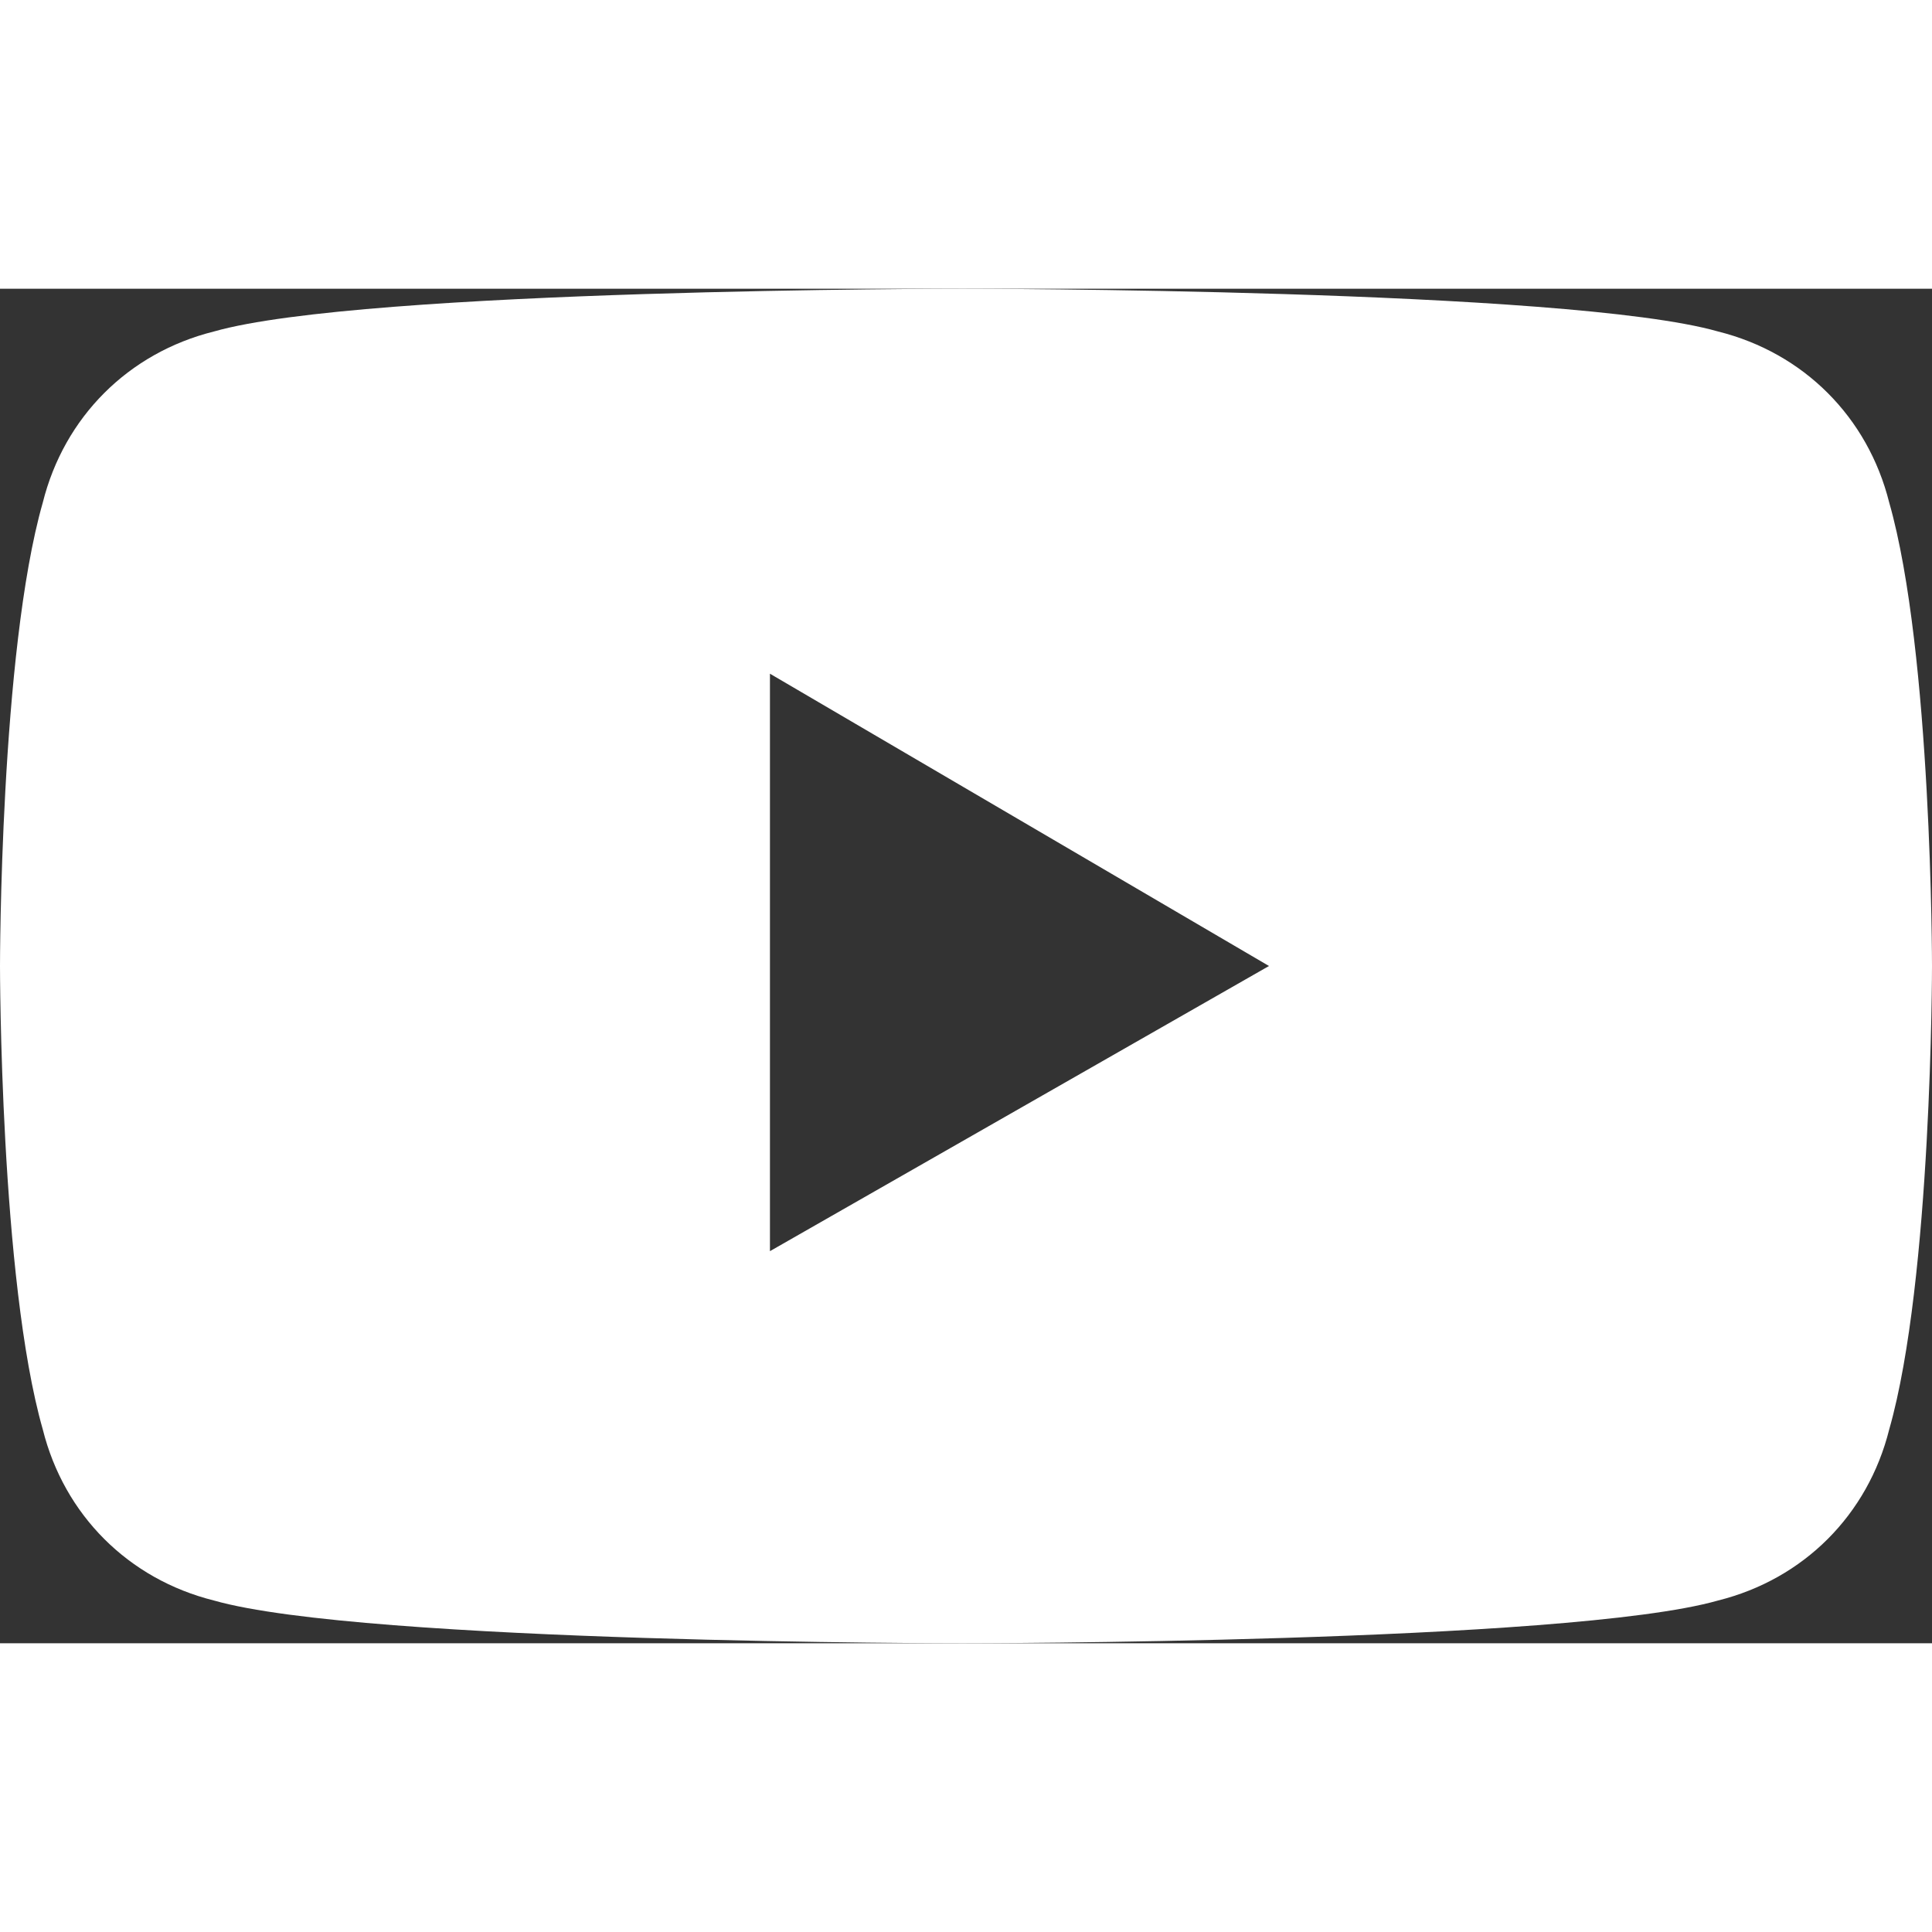 <?xml version="1.0" encoding="utf-8"?>
<!-- Generator: Adobe Illustrator 25.4.1, SVG Export Plug-In . SVG Version: 6.00 Build 0)  -->
<svg version="1.1" id="レイヤー_1" xmlns="http://www.w3.org/2000/svg" xmlns:xlink="http://www.w3.org/1999/xlink" x="0px"
	 y="0px" viewBox="0 0 27.1 19" style="enable-background:new 0 0 27.1 19;" xml:space="preserve" width="25" height="25">
<rect x="0" y="0" width="27.1" height="19" fill="#333333" stroke="none"/>
<style type="text/css">
	.st0{fill:#FFFFFF;}
</style>
<path class="st0" d="M26.5,3c-0.3-1.2-1.2-2.1-2.4-2.4C22,0,13.5,0,13.5,0S5.1,0,3,0.6C1.8,0.9,0.9,1.8,0.6,3C0,5.1,0,9.5,0,9.5
	s0,4.4,0.6,6.5c0.3,1.2,1.2,2.1,2.4,2.4C5.1,19,13.5,19,13.5,19s8.5,0,10.6-0.6c1.2-0.3,2.1-1.2,2.4-2.4c0.6-2.1,0.6-6.5,0.6-6.5
	S27.1,5.1,26.5,3z M10.8,13.5V5.4l7,4.1L10.8,13.5z"/>
</svg>